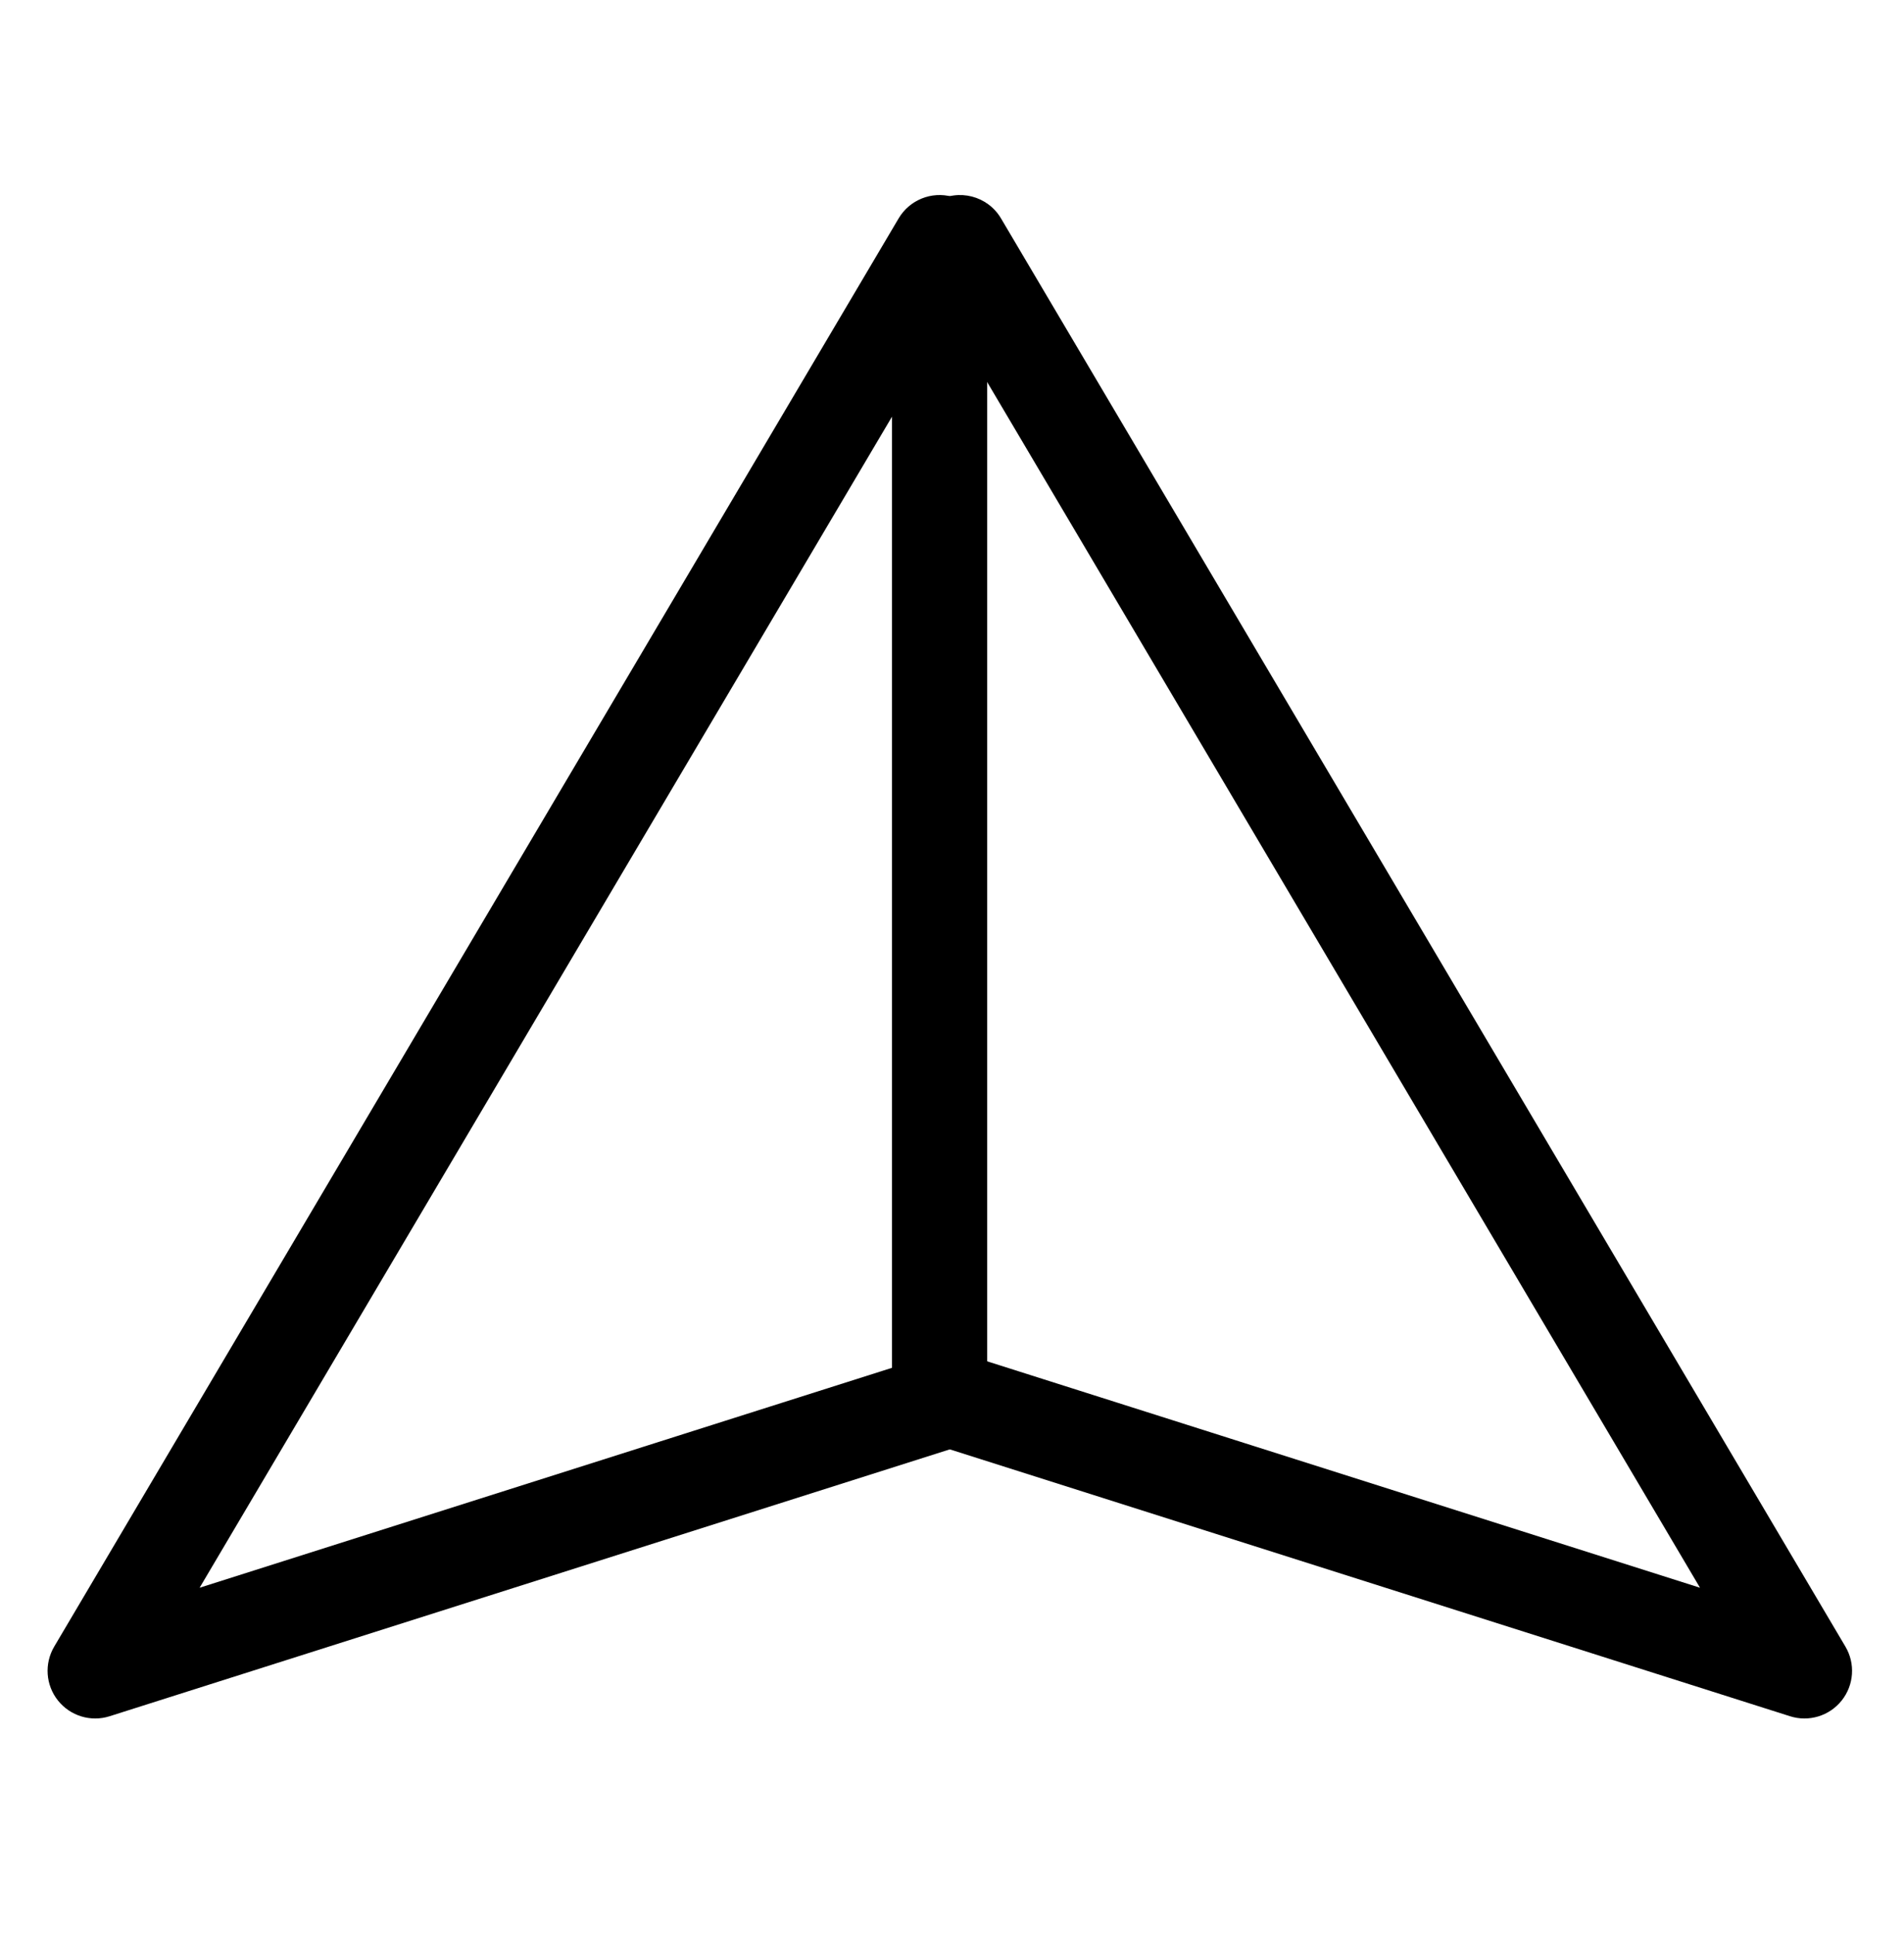 <svg width="64" height="65" viewBox="0 0 64 65" fill="none" xmlns="http://www.w3.org/2000/svg">
<path fill-rule="evenodd" clip-rule="evenodd" d="M32.005 6.612C32.701 6.802 33.183 7.434 33.183 8.155L33.183 47.141C33.183 47.838 32.732 48.455 32.067 48.666L3.684 57.68C3.052 57.881 2.361 57.67 1.948 57.151C1.534 56.632 1.485 55.912 1.822 55.34L30.206 7.34C30.573 6.72 31.31 6.421 32.005 6.612ZM6.71 53.361L29.983 45.97L29.983 14.004L6.71 53.361Z" fill="black"/>
<path fill-rule="evenodd" clip-rule="evenodd" d="M31.456 6.778C30.695 7.227 30.443 8.209 30.893 8.969L57.143 53.361L32.755 45.616C31.913 45.348 31.013 45.814 30.746 46.657C30.478 47.499 30.944 48.398 31.786 48.666L60.17 57.68C60.802 57.881 61.493 57.67 61.906 57.151C62.319 56.632 62.369 55.912 62.031 55.34L33.648 7.341C33.198 6.58 32.217 6.328 31.456 6.778Z" fill="black"/>
</svg>
